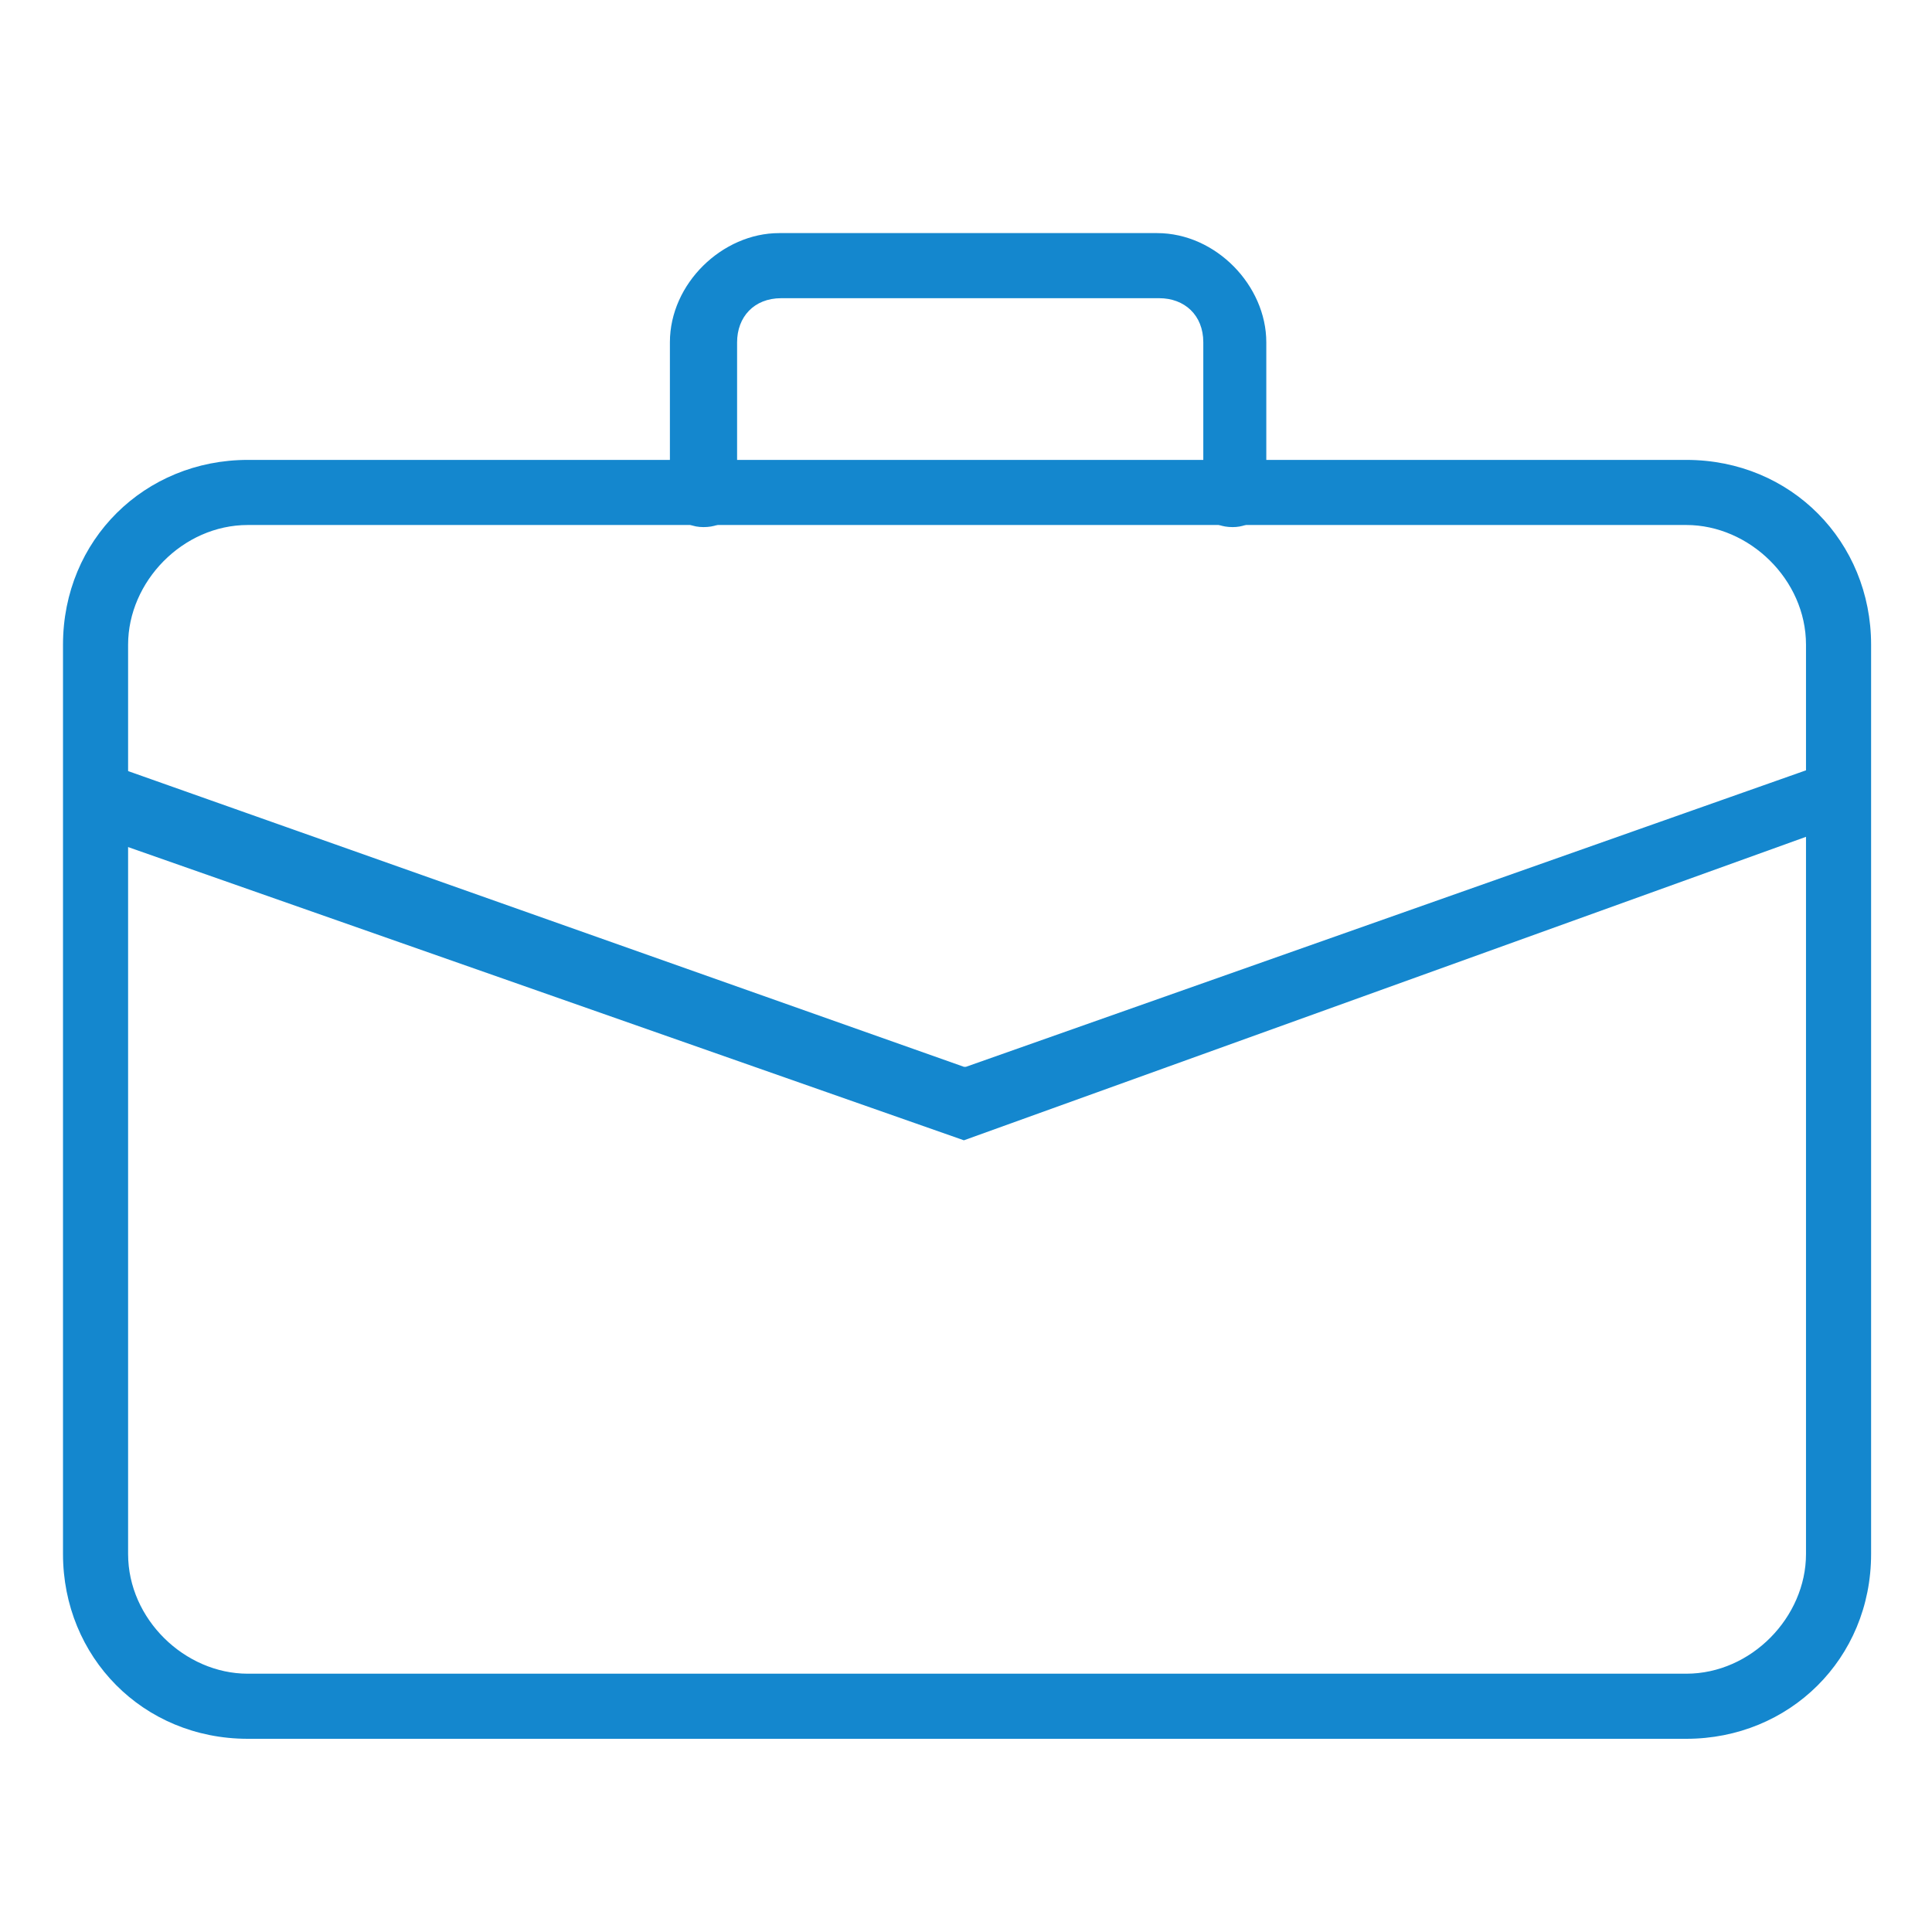 <?xml version="1.0" encoding="utf-8"?>
<!-- Generator: Adobe Illustrator 24.1.3, SVG Export Plug-In . SVG Version: 6.00 Build 0)  -->
<svg version="1.1" id="Layer_1" xmlns="http://www.w3.org/2000/svg" xmlns:xlink="http://www.w3.org/1999/xlink" x="0px" y="0px"
	 viewBox="0 0 92 92" style="enable-background:new 0 0 92 92;" xml:space="preserve">
<style type="text/css">
	.st0{fill:#1487CE;}
</style>
<path class="st0" d="M3,74c0,4.9,3.8,8.8,8.8,8.8h68.5c4.9,0,8.8-3.8,8.8-8.8V30.7c0-4.9-3.8-8.8-8.8-8.8H11.8
	c-4.9,0-8.8,3.8-8.8,8.8V74z M6.1,30.7c0-3,2.6-5.7,5.7-5.7h68.5c3,0,5.7,2.6,5.7,5.7V74c0,3-2.6,5.7-5.7,5.7H11.8
	c-3,0-5.7-2.6-5.7-5.7V30.7z"/>
<path class="st0" d="M58.7,25.1c0.9,0,1.6-0.6,1.6-1.6v-7.2c0-2.7-2.4-5.2-5.2-5.2h-18c-2.7,0-5.2,2.4-5.2,5.2v7.2
	c0,0.9,0.6,1.6,1.6,1.6s1.6-0.6,1.6-1.6v-7.2c0-1.2,0.8-2.1,2.1-2.1h18c1.2,0,2.1,0.8,2.1,2.1v7.2C57.1,24.5,57.7,25.1,58.7,25.1z"
	/>
<path class="st0" d="M88.7,38.5c0.1-0.3,0.1-0.7,0-1.2c-0.2-0.5-0.4-0.8-0.7-0.9c-0.3-0.1-0.7-0.1-1.2,0L46,50.8h-0.1L5.2,36.4
	c-1-0.3-0.9,0.4-1.2,1c-0.3,0.9-0.6,1.9,0,2.2l41.9,14.7l41.9-15.1C88.3,39,88.6,38.8,88.7,38.5z"/>
</svg>
